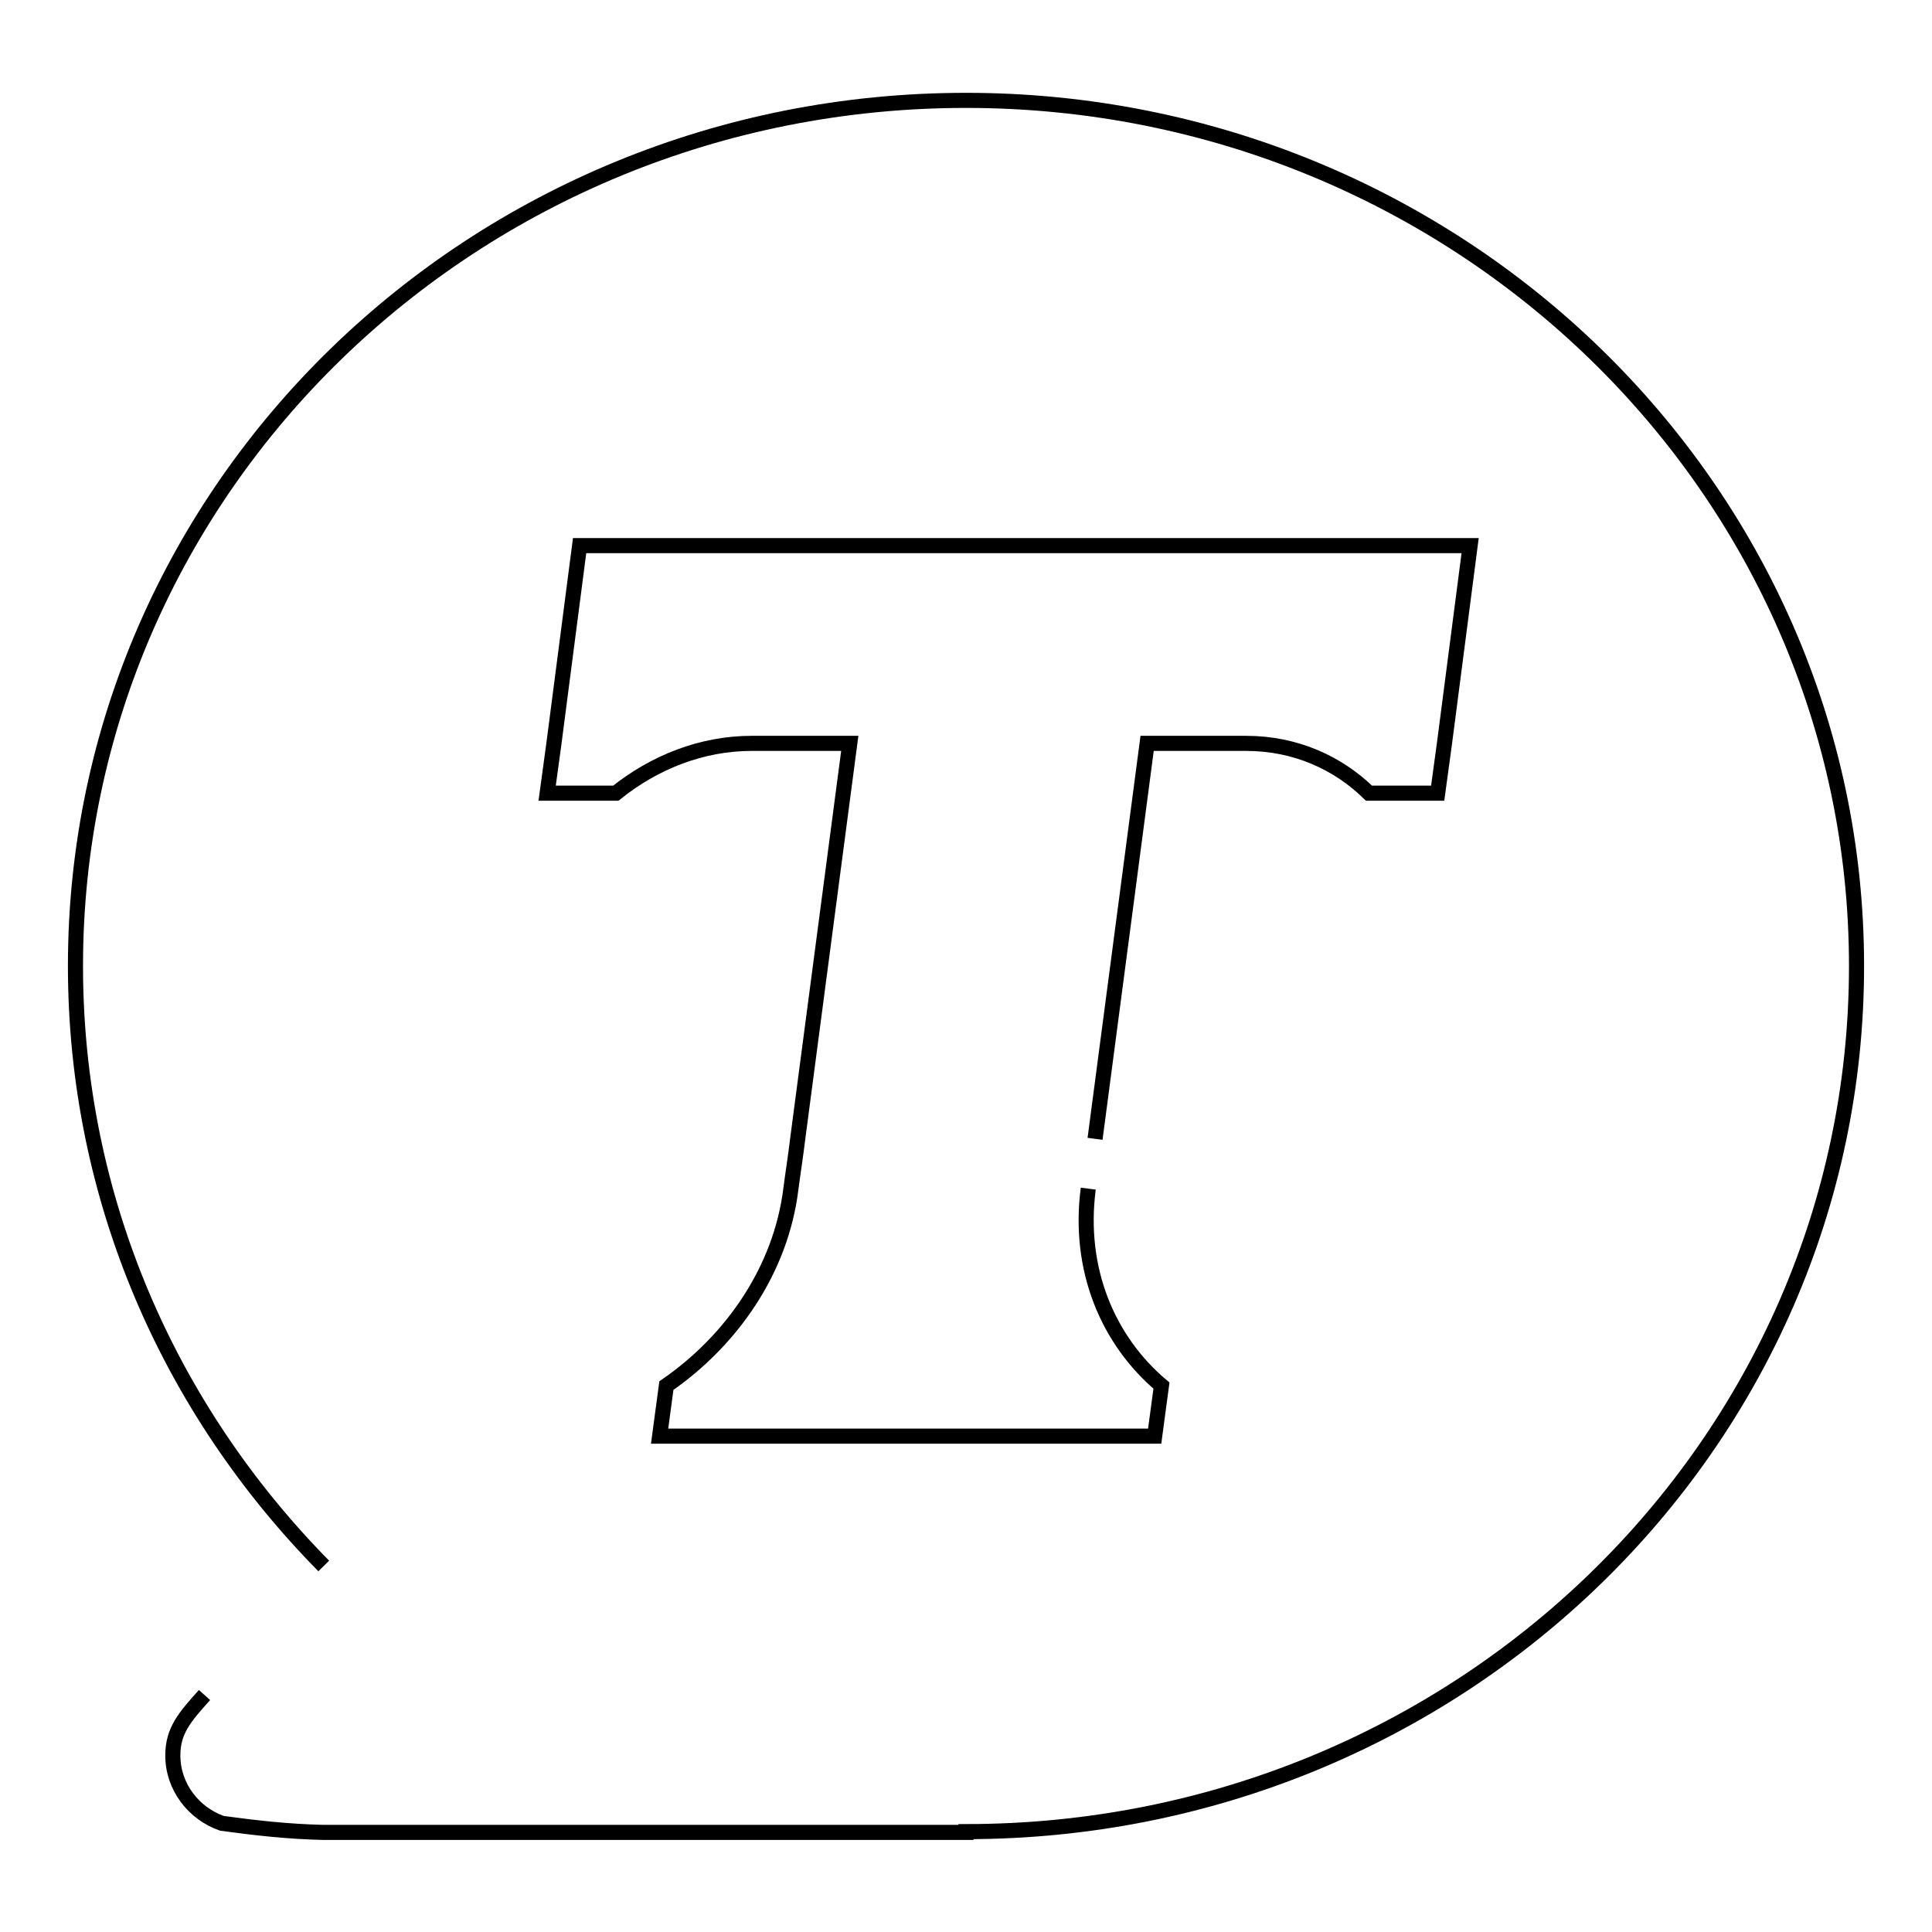 <?xml version="1.0" encoding="utf-8"?>
<!-- Svg Vector Icons : http://www.onlinewebfonts.com/icon -->
<!DOCTYPE svg PUBLIC "-//W3C//DTD SVG 1.1//EN" "http://www.w3.org/Graphics/SVG/1.1/DTD/svg11.dtd">
<svg version="1.1" xmlns="http://www.w3.org/2000/svg" xmlns:xlink="http://www.w3.org/1999/xlink" x="0px" y="0px" viewBox="0 0 256 256" enable-background="new 0 0 256 256" xml:space="preserve">
<g> <path stroke-width="2" fill-opacity="0" stroke="#000000"  d="M27.1,224.6c-2.6,2.9-4.2,4.7-4.2,8c0,4.2,2.8,7.7,6.5,9c4.4,0.6,8.8,1.1,13.4,1.2v0H128v-0.1 c65.2,0,118-51.3,118-114.7c0-63.3-52.9-114.7-118-114.7C62.8,13.3,10,64.6,10,128c0,30.9,12.5,58.8,32.9,79.5 M144.2,157.5 c-1.4,10.7,2.6,20.1,9.7,26.1l-0.9,6.7H87.4l0.9-6.7c8.7-6,15.2-15.4,16.5-26.1c0.3-2.3,0.6-4.1,0.9-6.6l6.9-52.4H99.6 c-6.6,0-12.9,2.5-18,6.6h-9.1l0.9-6.6l3.4-26.2h118l-3.4,26.2l-0.9,6.6h-9.1c-4.1-4-9.7-6.6-16.3-6.6H152l-6.9,52.4"/></g>
</svg>